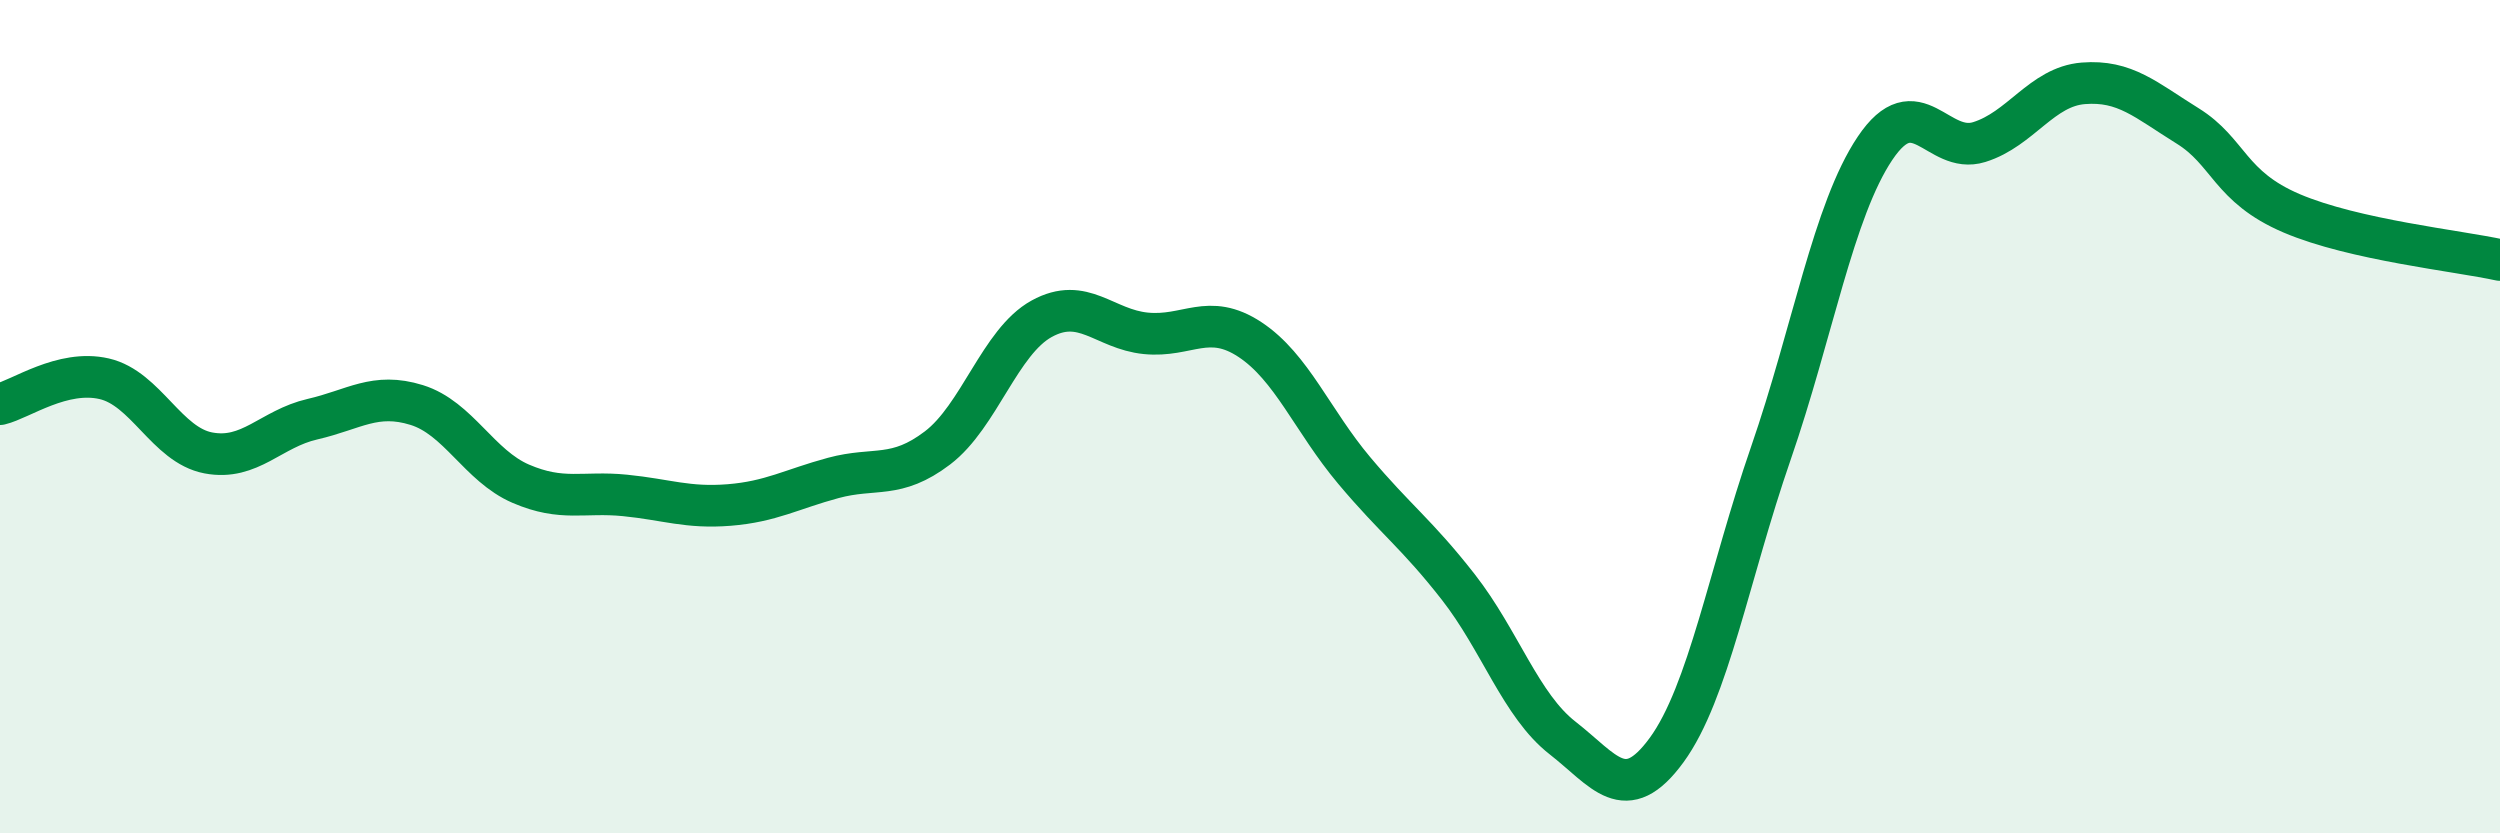 
    <svg width="60" height="20" viewBox="0 0 60 20" xmlns="http://www.w3.org/2000/svg">
      <path
        d="M 0,9.7 C 0.5,9.58 1.5,8.86 2.5,9.09 C 3.5,9.32 4,10.68 5,10.87 C 6,11.06 6.5,10.29 7.5,10.06 C 8.5,9.83 9,9.41 10,9.72 C 11,10.03 11.5,11.18 12.5,11.61 C 13.5,12.04 14,11.79 15,11.89 C 16,11.99 16.5,12.2 17.5,12.12 C 18.5,12.04 19,11.74 20,11.47 C 21,11.2 21.5,11.51 22.5,10.75 C 23.5,9.99 24,8.2 25,7.65 C 26,7.1 26.5,7.9 27.5,8 C 28.5,8.1 29,7.49 30,8.15 C 31,8.81 31.5,10.1 32.5,11.29 C 33.5,12.48 34,12.81 35,14.09 C 36,15.37 36.5,16.93 37.5,17.71 C 38.5,18.49 39,19.37 40,18 C 41,16.63 41.5,13.77 42.5,10.88 C 43.5,7.99 44,5.05 45,3.56 C 46,2.07 46.5,3.72 47.5,3.41 C 48.5,3.1 49,2.08 50,2 C 51,1.92 51.5,2.4 52.5,3.02 C 53.5,3.64 53.5,4.48 55,5.12 C 56.5,5.76 59,6.02 60,6.24L60 20L0 20Z"
        fill="#008740"
        opacity="0.1"
        stroke-linecap="round"
        stroke-linejoin="round"
      />
      <path
        d="M 0,9.7 C 0.5,9.58 1.5,8.86 2.5,9.09 C 3.5,9.32 4,10.68 5,10.87 C 6,11.06 6.5,10.29 7.5,10.06 C 8.5,9.83 9,9.41 10,9.72 C 11,10.03 11.5,11.18 12.5,11.61 C 13.5,12.04 14,11.79 15,11.89 C 16,11.99 16.5,12.2 17.5,12.12 C 18.5,12.04 19,11.74 20,11.47 C 21,11.2 21.5,11.51 22.5,10.75 C 23.5,9.99 24,8.2 25,7.65 C 26,7.1 26.5,7.9 27.5,8 C 28.5,8.1 29,7.49 30,8.15 C 31,8.81 31.5,10.1 32.5,11.29 C 33.5,12.48 34,12.81 35,14.09 C 36,15.37 36.5,16.93 37.5,17.71 C 38.5,18.49 39,19.37 40,18 C 41,16.63 41.5,13.77 42.5,10.88 C 43.5,7.99 44,5.05 45,3.56 C 46,2.07 46.5,3.72 47.5,3.41 C 48.5,3.1 49,2.08 50,2 C 51,1.92 51.5,2.4 52.5,3.02 C 53.5,3.64 53.5,4.48 55,5.12 C 56.5,5.76 59,6.02 60,6.24"
        stroke="#008740"
        stroke-width="1"
        fill="none"
        stroke-linecap="round"
        stroke-linejoin="round"
      />
    </svg>
  